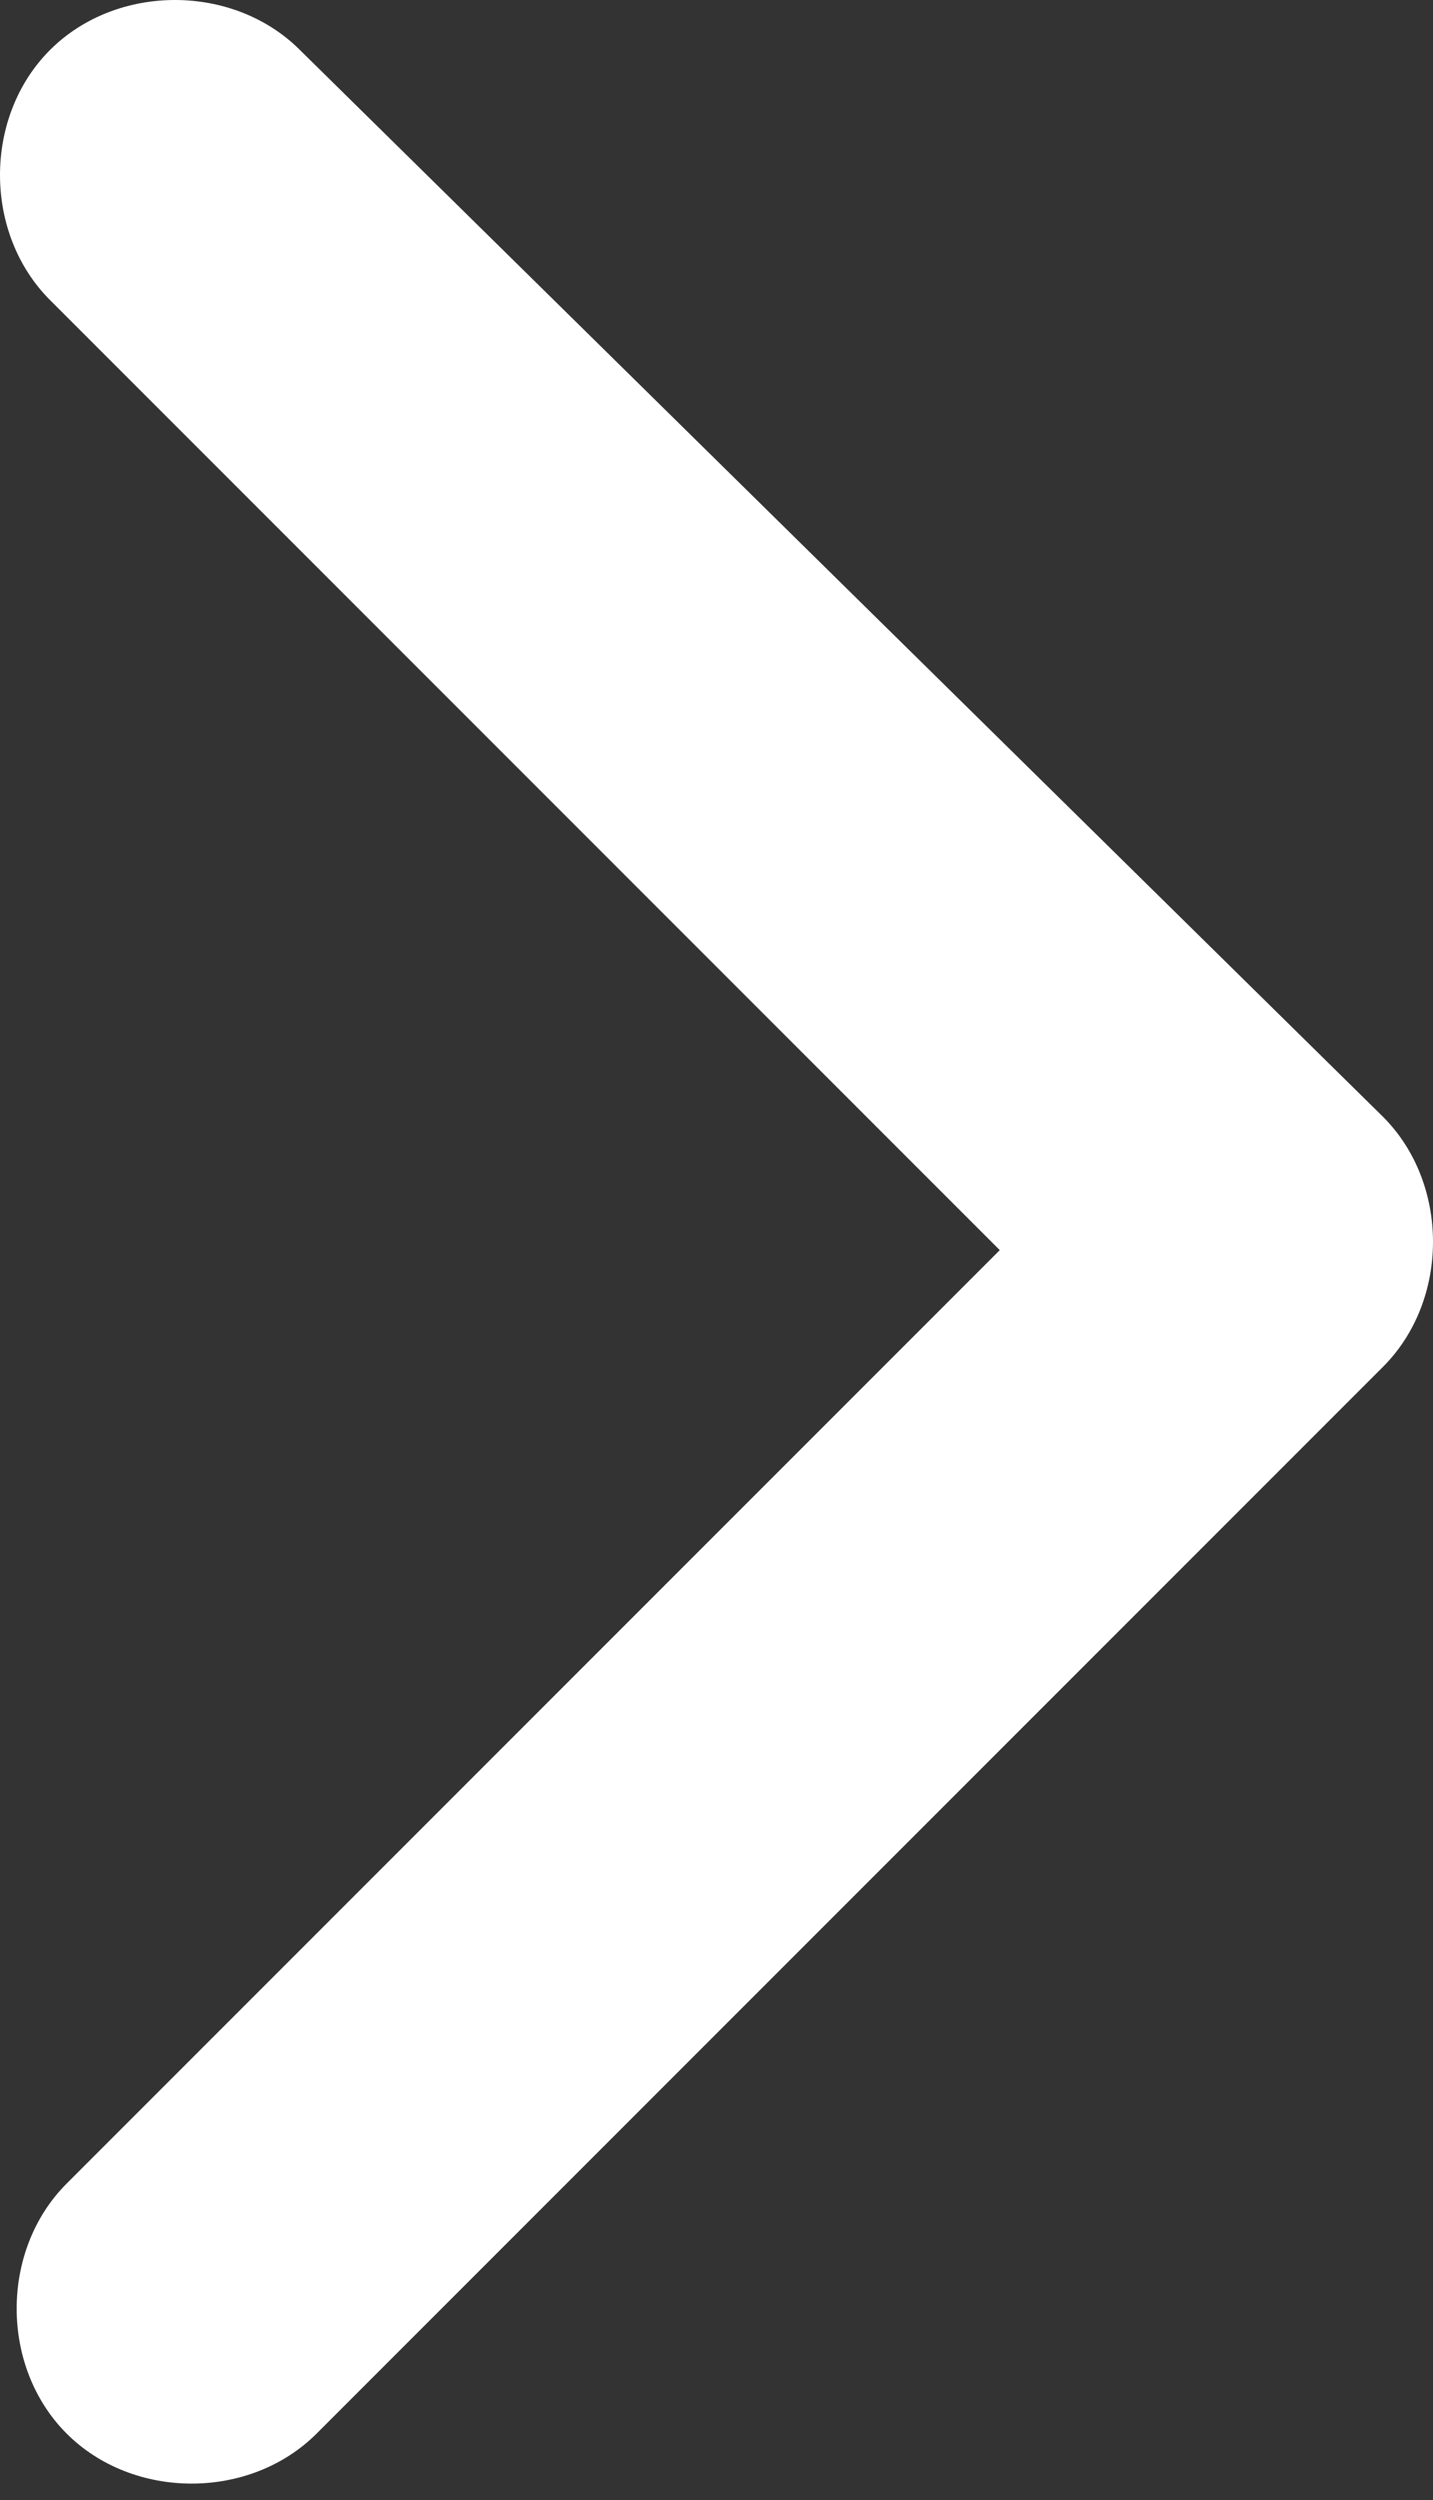 <?xml version="1.0" encoding="utf-8"?>
<!-- Generator: Adobe Illustrator 24.1.1, SVG Export Plug-In . SVG Version: 6.00 Build 0)  -->
<svg version="1.1" id="Layer_1" xmlns="http://www.w3.org/2000/svg" xmlns:xlink="http://www.w3.org/1999/xlink" x="0px" y="0px"
	 viewBox="0 0 8.6 15" style="enable-background:new 0 0 8.6 15;" xml:space="preserve">
<rect x="0" y="0" width="8.6" height="15" fill="#333333" stroke="none"/>
<style type="text/css">
	.st0{fill:#FFFFFF;}
</style>
<path class="st0" d="M8.3,6.7c0.4,0.4,0.4,1.1,0,1.5l-6.4,6.4c-0.4,0.4-1.1,0.4-1.5,0s-0.4-1.1,0-1.5L6,7.5L0.3,1.8
	c-0.4-0.4-0.4-1.1,0-1.5s1.1-0.4,1.5,0L8.3,6.7L8.3,6.7z"/>
</svg>
